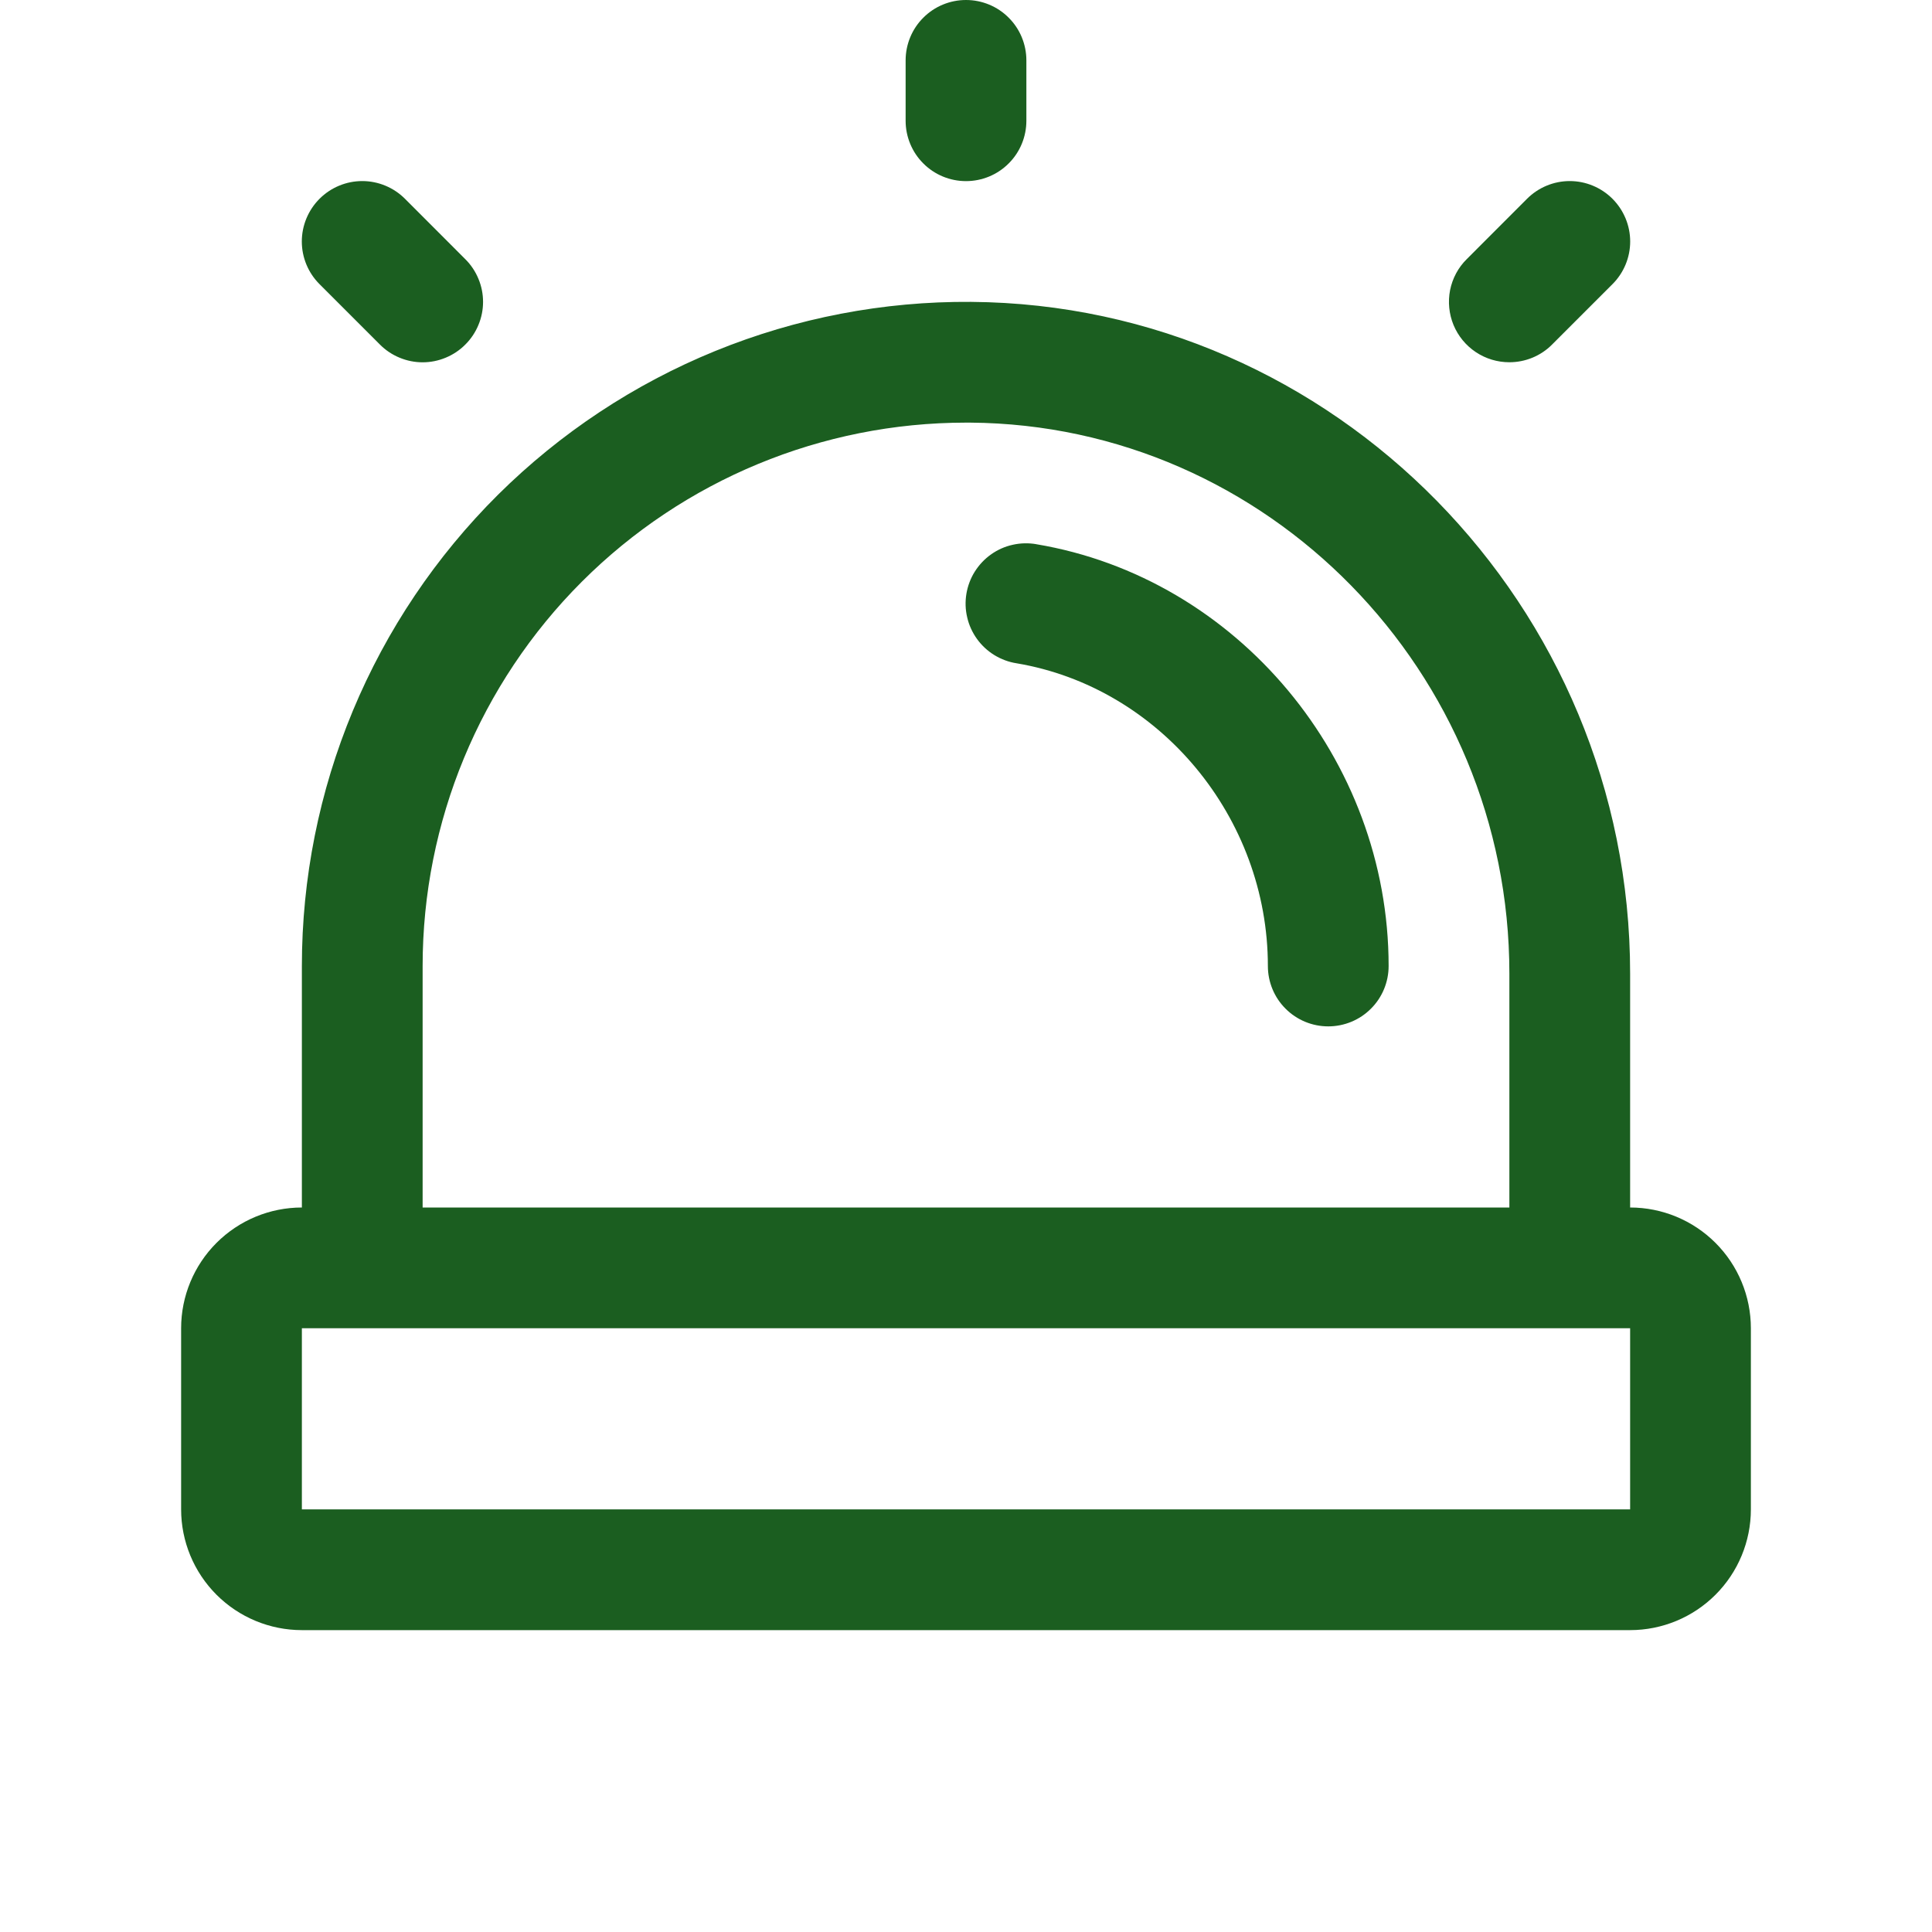 <?xml version="1.0" encoding="UTF-8"?> <svg xmlns="http://www.w3.org/2000/svg" width="32" height="32" viewBox="0 0 32 32" fill="none"><path d="M15 2V1C15 0.735 15.105 0.48 15.293 0.293C15.48 0.105 15.735 0 16 0C16.265 0 16.52 0.105 16.707 0.293C16.895 0.48 17 0.735 17 1V2C17 2.265 16.895 2.52 16.707 2.707C16.52 2.895 16.265 3 16 3C15.735 3 15.48 2.895 15.293 2.707C15.105 2.52 15 2.265 15 2ZM25 6C25.131 6 25.262 5.974 25.383 5.924C25.504 5.874 25.615 5.8 25.707 5.707L26.707 4.707C26.895 4.52 27.001 4.265 27.001 4C27.001 3.735 26.895 3.48 26.707 3.292C26.52 3.105 26.265 2.999 26 2.999C25.735 2.999 25.48 3.105 25.293 3.292L24.293 4.293C24.152 4.432 24.057 4.611 24.018 4.805C23.98 4.999 24 5.2 24.075 5.383C24.151 5.566 24.279 5.722 24.444 5.832C24.609 5.942 24.802 6 25 6ZM6.293 5.707C6.385 5.8 6.496 5.874 6.617 5.924C6.739 5.975 6.869 6.001 7 6.001C7.131 6.001 7.261 5.975 7.383 5.924C7.504 5.874 7.615 5.8 7.707 5.707C7.8 5.615 7.874 5.504 7.924 5.383C7.975 5.261 8.001 5.131 8.001 5C8.001 4.869 7.975 4.739 7.924 4.617C7.874 4.496 7.8 4.385 7.707 4.293L6.707 3.292C6.52 3.105 6.265 2.999 6 2.999C5.735 2.999 5.48 3.105 5.293 3.292C5.105 3.48 4.999 3.735 4.999 4C4.999 4.265 5.105 4.52 5.293 4.707L6.293 5.707ZM17.168 9.014C17.037 8.991 16.904 8.994 16.775 9.023C16.646 9.051 16.524 9.105 16.416 9.182C16.308 9.258 16.217 9.355 16.146 9.467C16.076 9.578 16.029 9.703 16.007 9.833C15.985 9.964 15.989 10.097 16.02 10.226C16.049 10.354 16.105 10.476 16.182 10.583C16.259 10.69 16.357 10.781 16.469 10.85C16.582 10.919 16.707 10.966 16.837 10.986C19.209 11.385 21 13.54 21 16C21 16.265 21.105 16.52 21.293 16.707C21.48 16.895 21.735 17 22 17C22.265 17 22.52 16.895 22.707 16.707C22.895 16.52 23 16.265 23 16C23 12.575 20.491 9.571 17.165 9.014H17.168ZM29 22V25C29 25.53 28.789 26.039 28.414 26.414C28.039 26.789 27.53 27 27 27H5C4.47 27 3.961 26.789 3.586 26.414C3.211 26.039 3 25.53 3 25V22C3 21.47 3.211 20.961 3.586 20.586C3.961 20.211 4.47 20 5 20V16C5 14.548 5.287 13.111 5.845 11.771C6.403 10.431 7.221 9.215 8.251 8.192C9.282 7.17 10.504 6.361 11.848 5.813C13.193 5.265 14.632 4.989 16.084 5C22.102 5.045 27 10.036 27 16.125V20C27.53 20 28.039 20.211 28.414 20.586C28.789 20.961 29 21.47 29 22ZM7 20H25V16.125C25 11.125 20.994 7.036 16.069 7H16C13.613 7 11.324 7.948 9.636 9.636C7.948 11.324 7 13.613 7 16V20ZM27 25V22H5V25H27Z" fill="#1B5E20"></path></svg> 